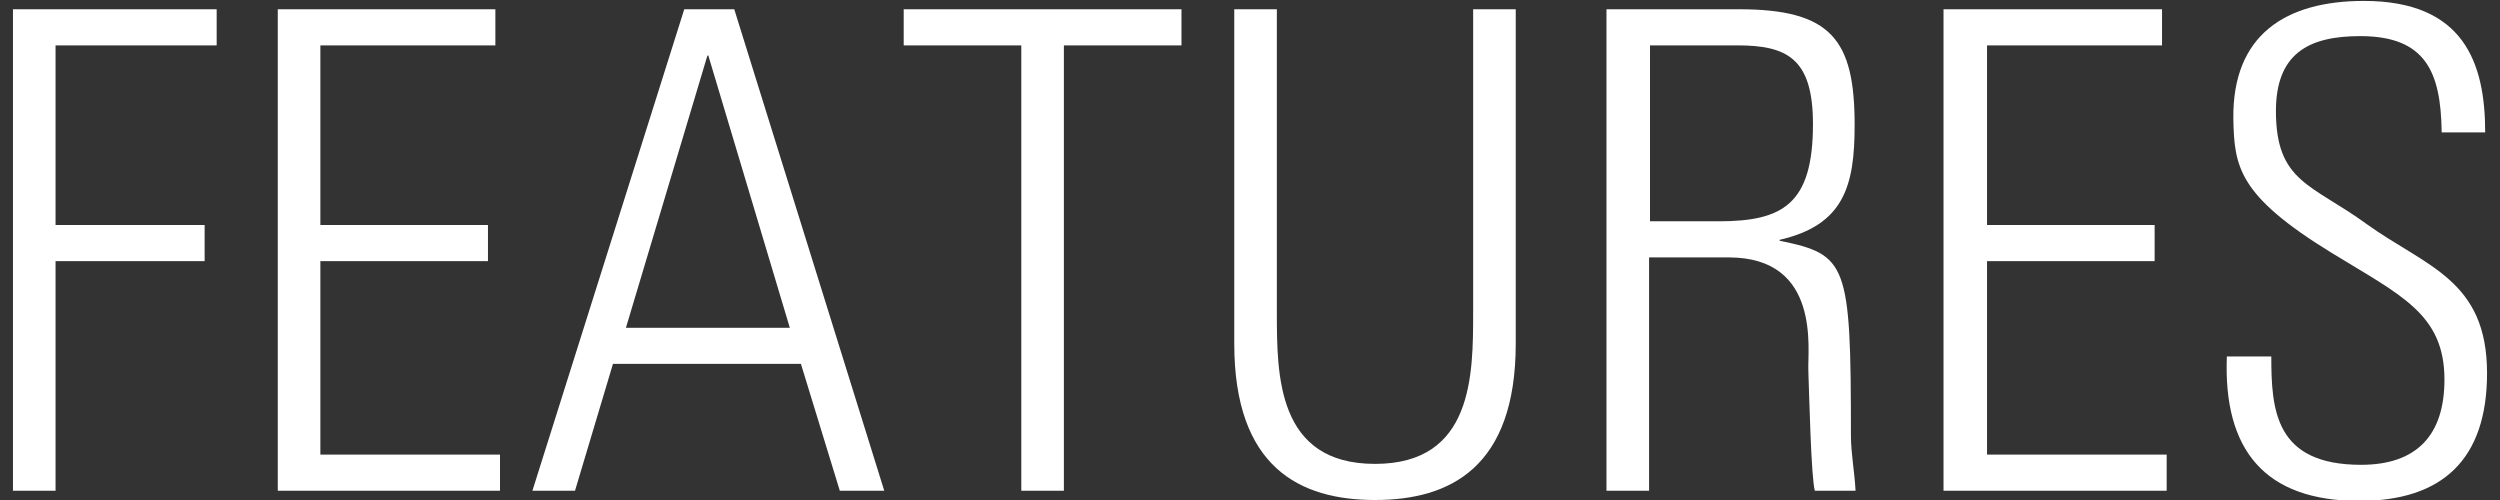 <?xml version="1.0" encoding="utf-8"?>
<!-- Generator: Adobe Illustrator 25.4.1, SVG Export Plug-In . SVG Version: 6.00 Build 0)  -->
<svg version="1.1" id="レイヤー_1" xmlns="http://www.w3.org/2000/svg" xmlns:xlink="http://www.w3.org/1999/xlink" x="0px"
	 y="0px" width="270px" height="54px" viewBox="0 0 270 54" style="enable-background:new 0 0 270 54;" xml:space="preserve">
<rect x="0" y="0" width="270" height="54" fill="#333333" stroke="none"/>
<style type="text/css">
	.st0{fill:#FFFFFF;}
</style>
<g>
	<path class="st0" d="M1.4,1h22v3.9H6v19.4h16.1v3.9H6V53H1.4V1z"/>
	<path class="st0" d="M53.5,1v3.9H34.6v19.4h18.1v3.9H34.6v20.9H54V53H30V1H53.5z"/>
	<path class="st0" d="M79.3,1l16.2,52h-4.8l-4.2-13.7H66.2L62.1,53h-4.6L73.9,1H79.3z M85.3,35.4L76.5,6h-0.1l-8.8,29.4H85.3z"/>
	<path class="st0" d="M110.2,4.9H97.6V1h30v3.9h-12.7V53h-4.6V4.9z"/>
	<path class="st0" d="M137.9,33.7c0,6.8,0,16.4,10.6,16.4s10.6-9.6,10.6-16.4V1h4.6v36.1c0,13.4-7.1,16.9-15.2,16.9
		s-15.2-3.5-15.2-16.9V1h4.6V33.7z"/>
	<path class="st0" d="M178.1,27.8V53h-4.6V1h14.3c10,0,12.5,3.3,12.5,12.5c0,6.5-1.1,10.8-8.1,12.4V26c7.3,1.5,7.7,2.4,7.7,21
		c0,2,0.4,4,0.5,6h-4.4c-0.4-1.5-0.6-10.2-0.7-13c-0.1-2.2,1.4-12.2-8.6-12.2H178.1z M178.1,23.9h7.5c6.9,0,10.2-1.8,10.2-10.5
		c0-7.1-2.8-8.5-8.2-8.5h-9.4V23.9z"/>
	<path class="st0" d="M233.5,1v3.9h-18.9v19.4h18.1v3.9h-18.1v20.9H234V53h-24.1V1H233.5z"/>
	<path class="st0" d="M263.7,14.2c-0.1-6.4-1.7-10.3-8.8-10.3c-5.6,0-9.1,1.9-9.1,8.1c0,7.7,3.9,7.9,9.8,12.2c6.4,4.6,13,6,13,16.1
		c0,9.3-4.8,13.8-13.8,13.8c-10.2,0-14.7-5.5-14.3-15.6h4.8c0,5.8,0.4,11.7,9.7,11.7c6,0,9-3.2,9-9.2c0-7.1-4.7-9.1-12.2-13.7
		c-10.1-6.2-10.5-9.3-10.6-14.5c-0.1-9,5.6-12.7,14.1-12.7c10.8,0,13.1,6.7,13.1,14.2H263.7z"/>
</g>
</svg>
